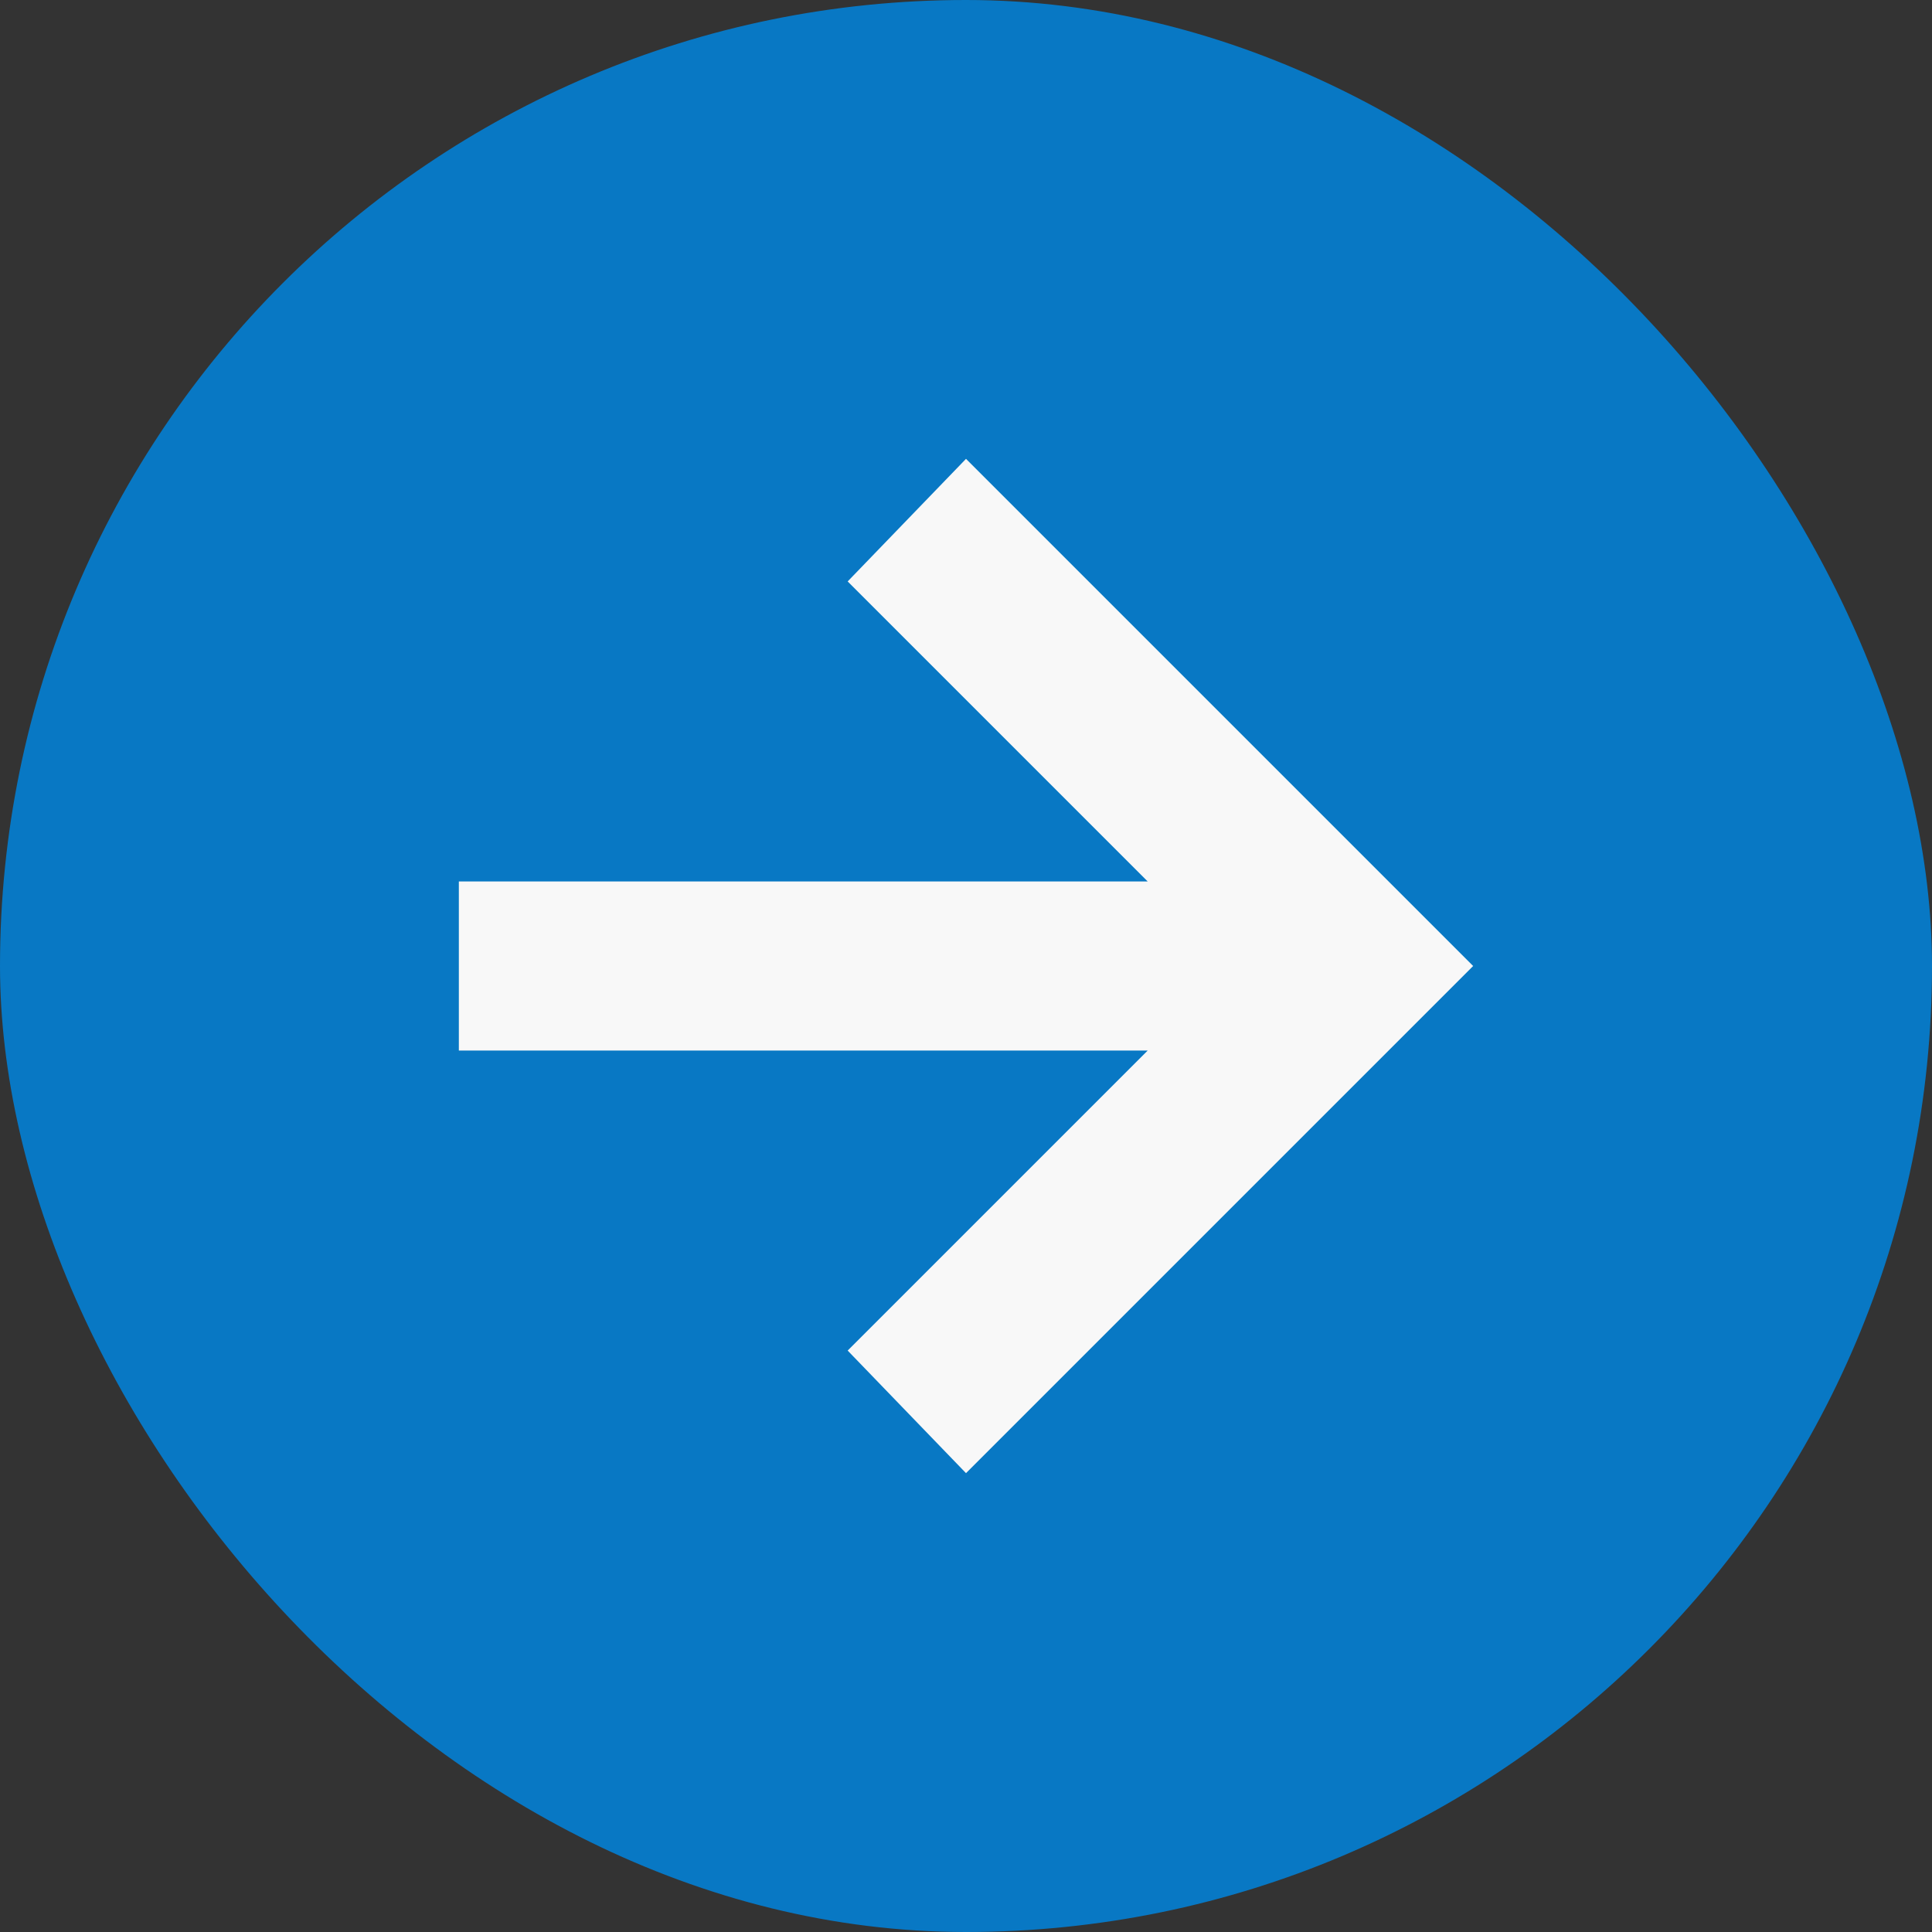 <svg fill="none" height="20" viewBox="0 0 20 20" width="20" xmlns="http://www.w3.org/2000/svg"><rect x="0" y="0" width="20" height="20" fill="#333333" stroke="none"/><rect fill="#0878c4" height="20" rx="10" width="20"/><path d="m10 15.25-1.225-1.269 3.106-3.106h-7.131v-1.75h7.131l-3.106-3.106 1.225-1.269 5.25 5.25z" fill="#f8f8f8"/></svg>